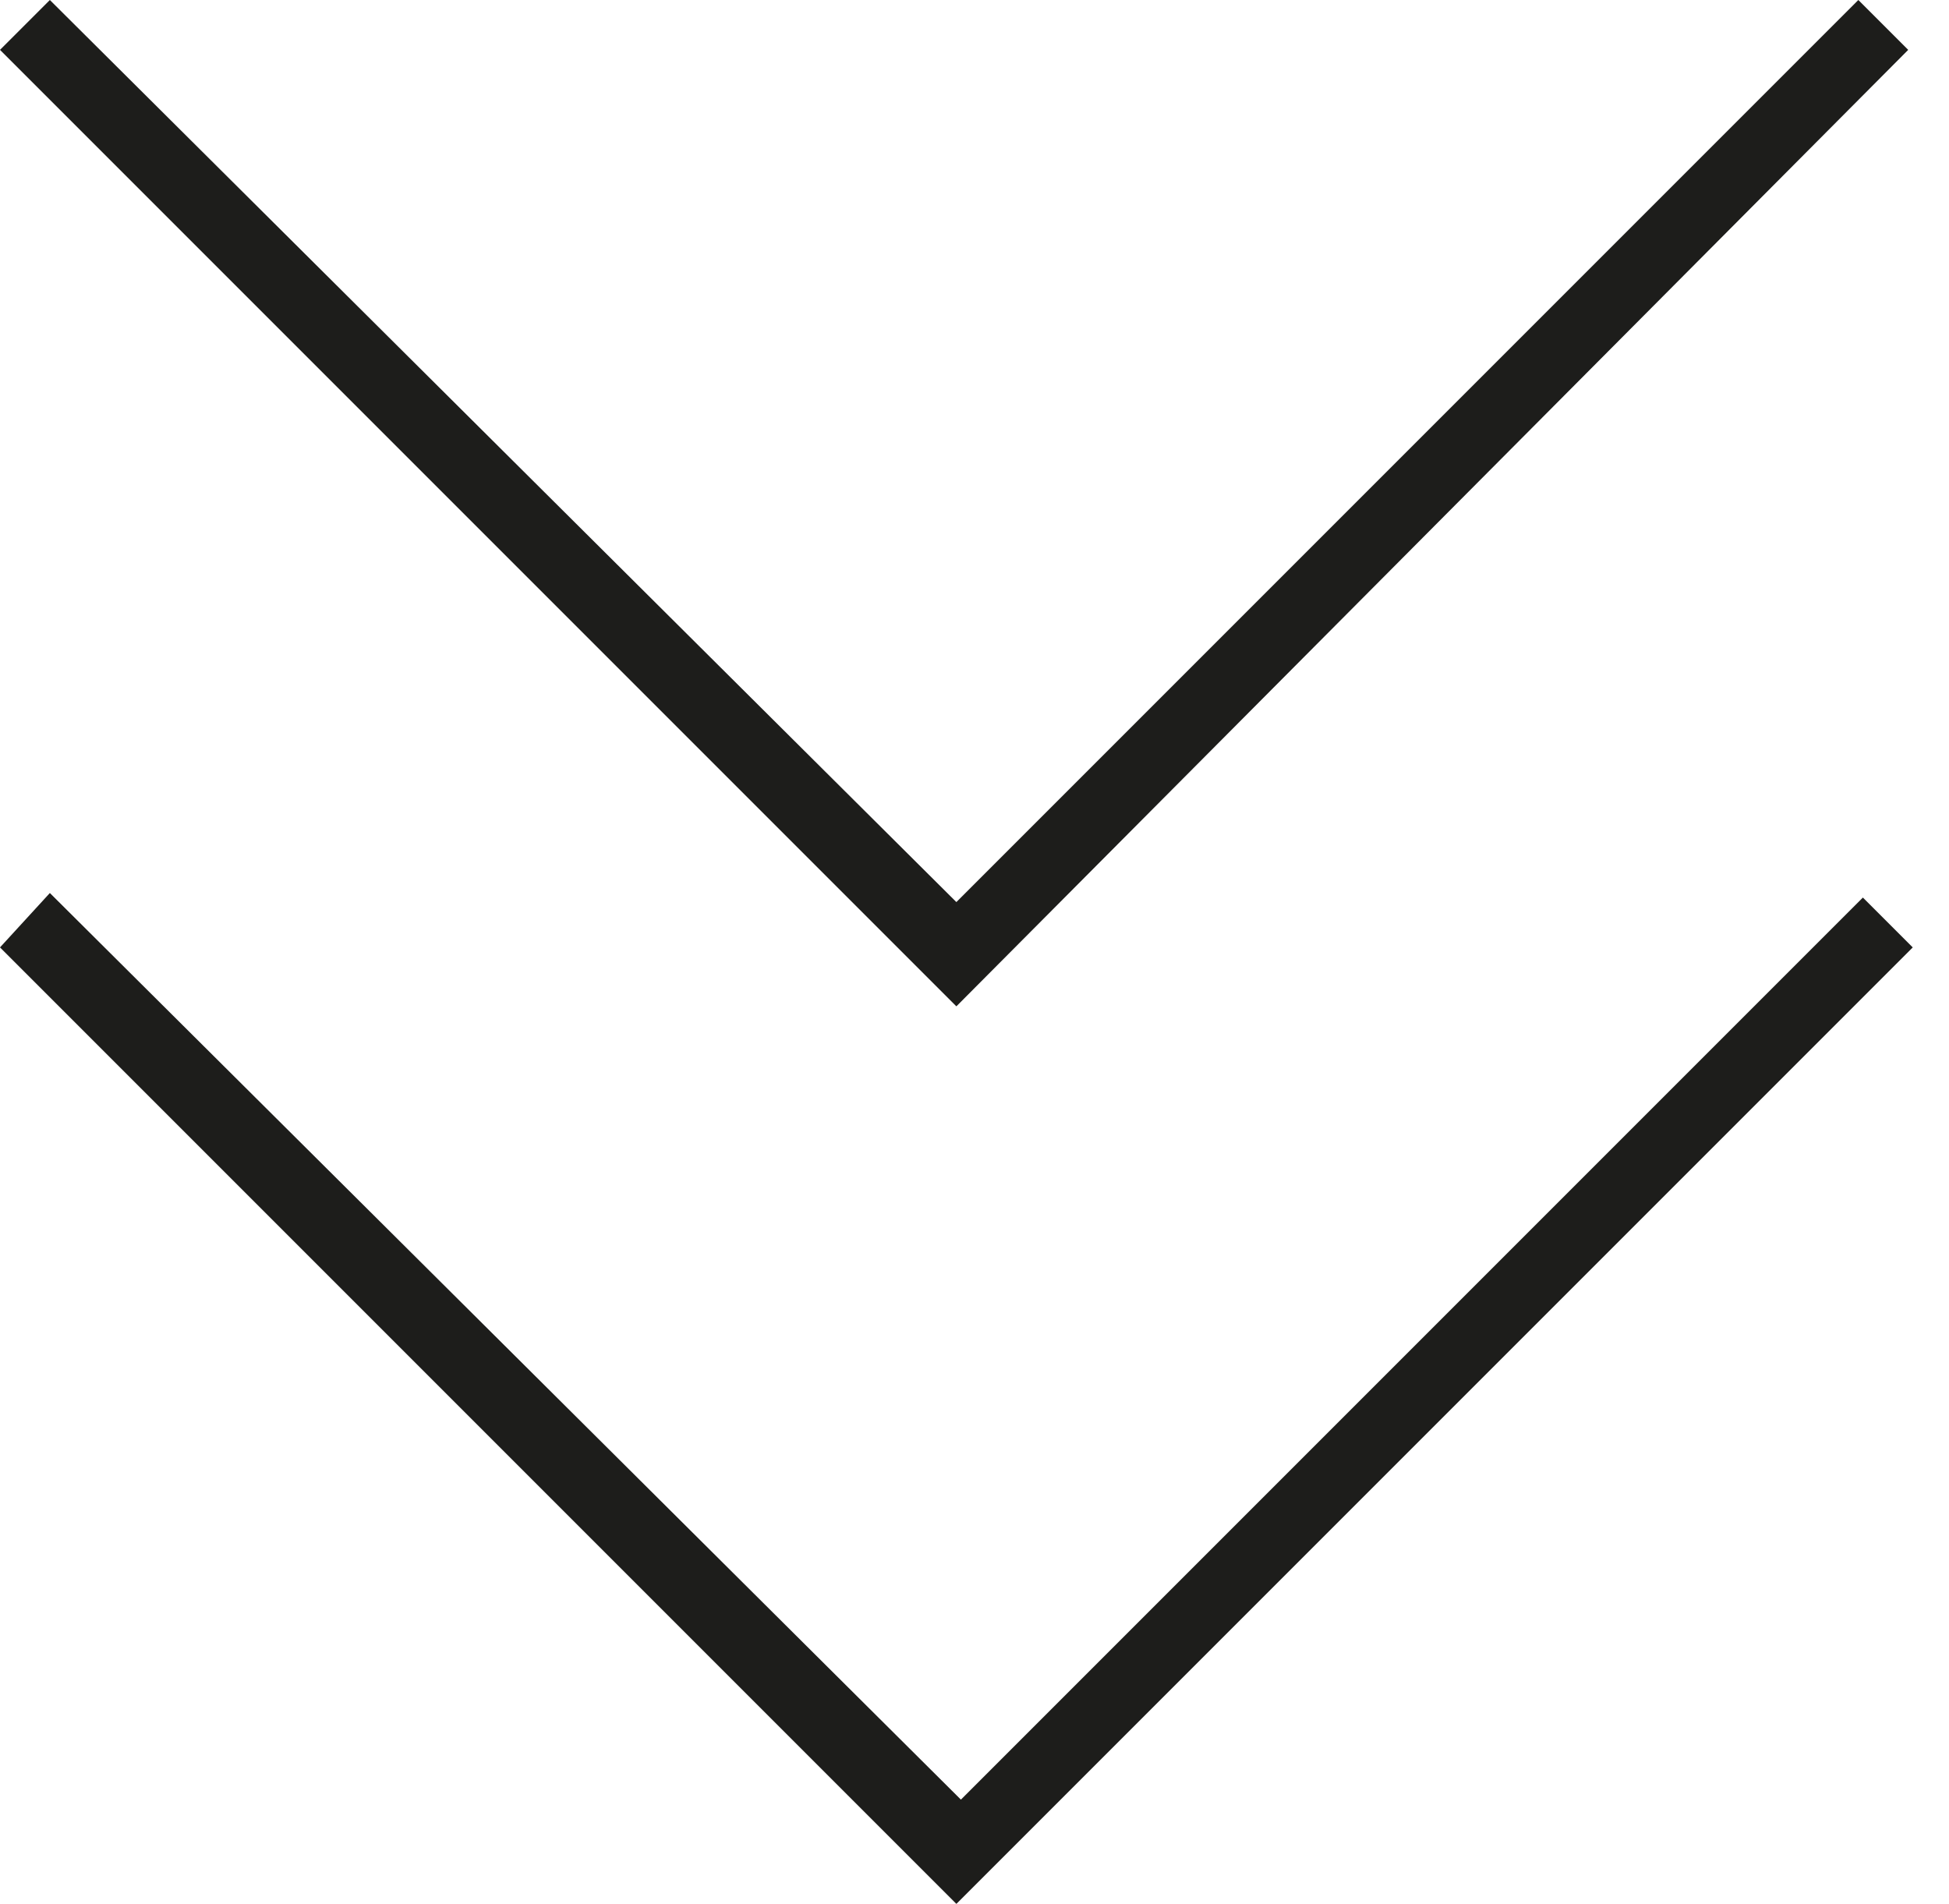 <?xml version="1.0" encoding="UTF-8"?>
<svg id="Layer_1" xmlns="http://www.w3.org/2000/svg" version="1.1" viewBox="0 0 43 42">
  <!-- Generator: Adobe Illustrator 29.1.0, SVG Export Plug-In . SVG Version: 2.1.0 Build 142)  -->
  <defs>
    <style>
      .st0 {
        fill: #1d1d1b;
      }
    </style>
  </defs>
  <path class="st0" d="M42.1,1.1L41,0l-19.9,19.9L1.1,0,0,1.1l21.1,21.1L42.1,1.1Z"/>
  <path class="st0" d="M21.1,39.6L1.1,19.7,0,20.9l21.1,21.1,21.1-21.1-1.1-1.1-19.9,19.9Z"/>
</svg>